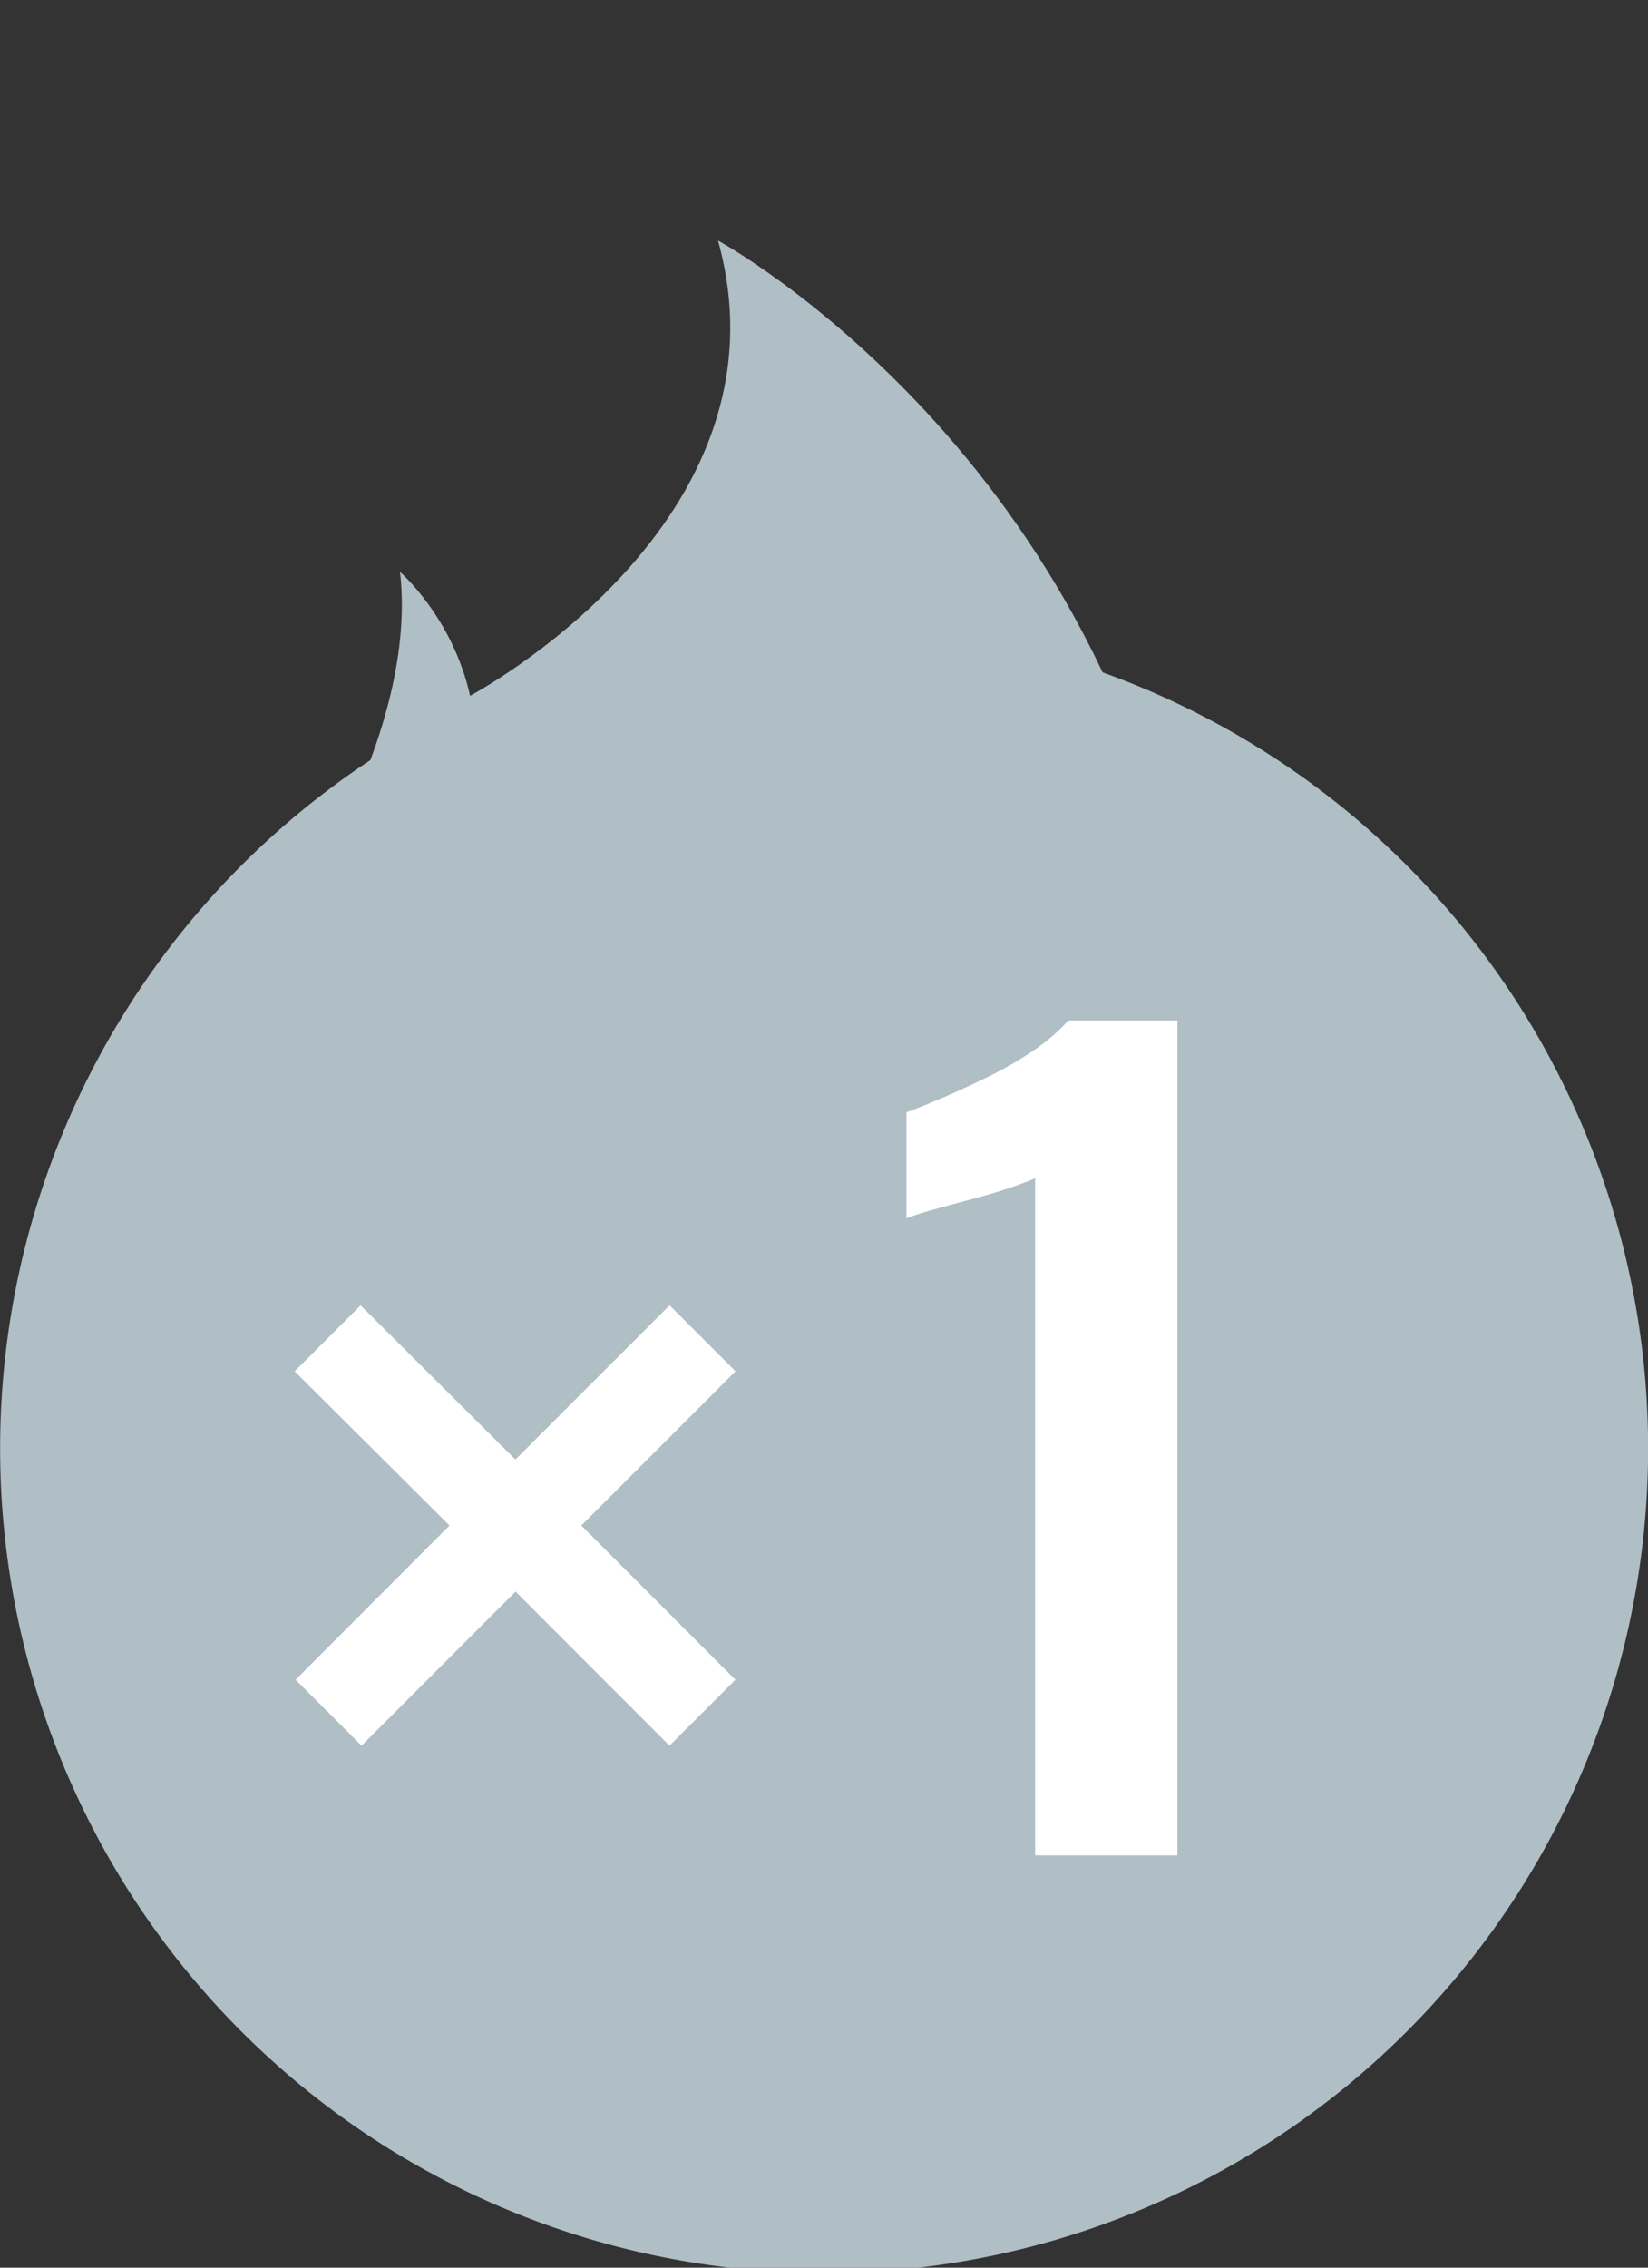<svg width="16" height="22" viewBox="0 0 16 22" xmlns="http://www.w3.org/2000/svg">
    <rect x="0" y="0" width="16" height="22" fill="#333333" stroke="none"/>
    <g fill="none" fill-rule="evenodd">
        <g fill="#B0BEC5">
            <path d="M2.667 9.119s1.406-1.902 1.217-3.57c0 0 .51.44.68 1.201 0 0 3.171-1.678 2.407-4.416 0 0 3.847 2.083 4.584 7.003L2.667 9.12z"/>
            <path d="M.002 14.171a8 8 0 1 0 15.996-.342 8 8 0 0 0-15.996.342"/>
        </g>
        <circle fill="#B0BEC5" cx="8.001" cy="14" r="7"/>
        <path d="M5.005 15.44 6.5 16.936l.64-.64L5.644 14.8l1.497-1.496-.64-.64-1.497 1.496-1.503-1.496-.64.64L4.364 14.8 2.87 16.296l.64.64 1.496-1.496zM10.05 18v-6.57c-.04.02-.118.05-.235.09-.116.04-.245.078-.384.115-.14.037-.269.072-.385.105-.117.033-.199.06-.245.08v-1.03c.093-.033.21-.08.35-.14.14-.06.288-.128.445-.205a3.53 3.53 0 0 0 .44-.255c.136-.093.248-.19.335-.29h1.06V18h-1.38z" fill="#FFF" fill-rule="nonzero"/>
    </g>
</svg>
